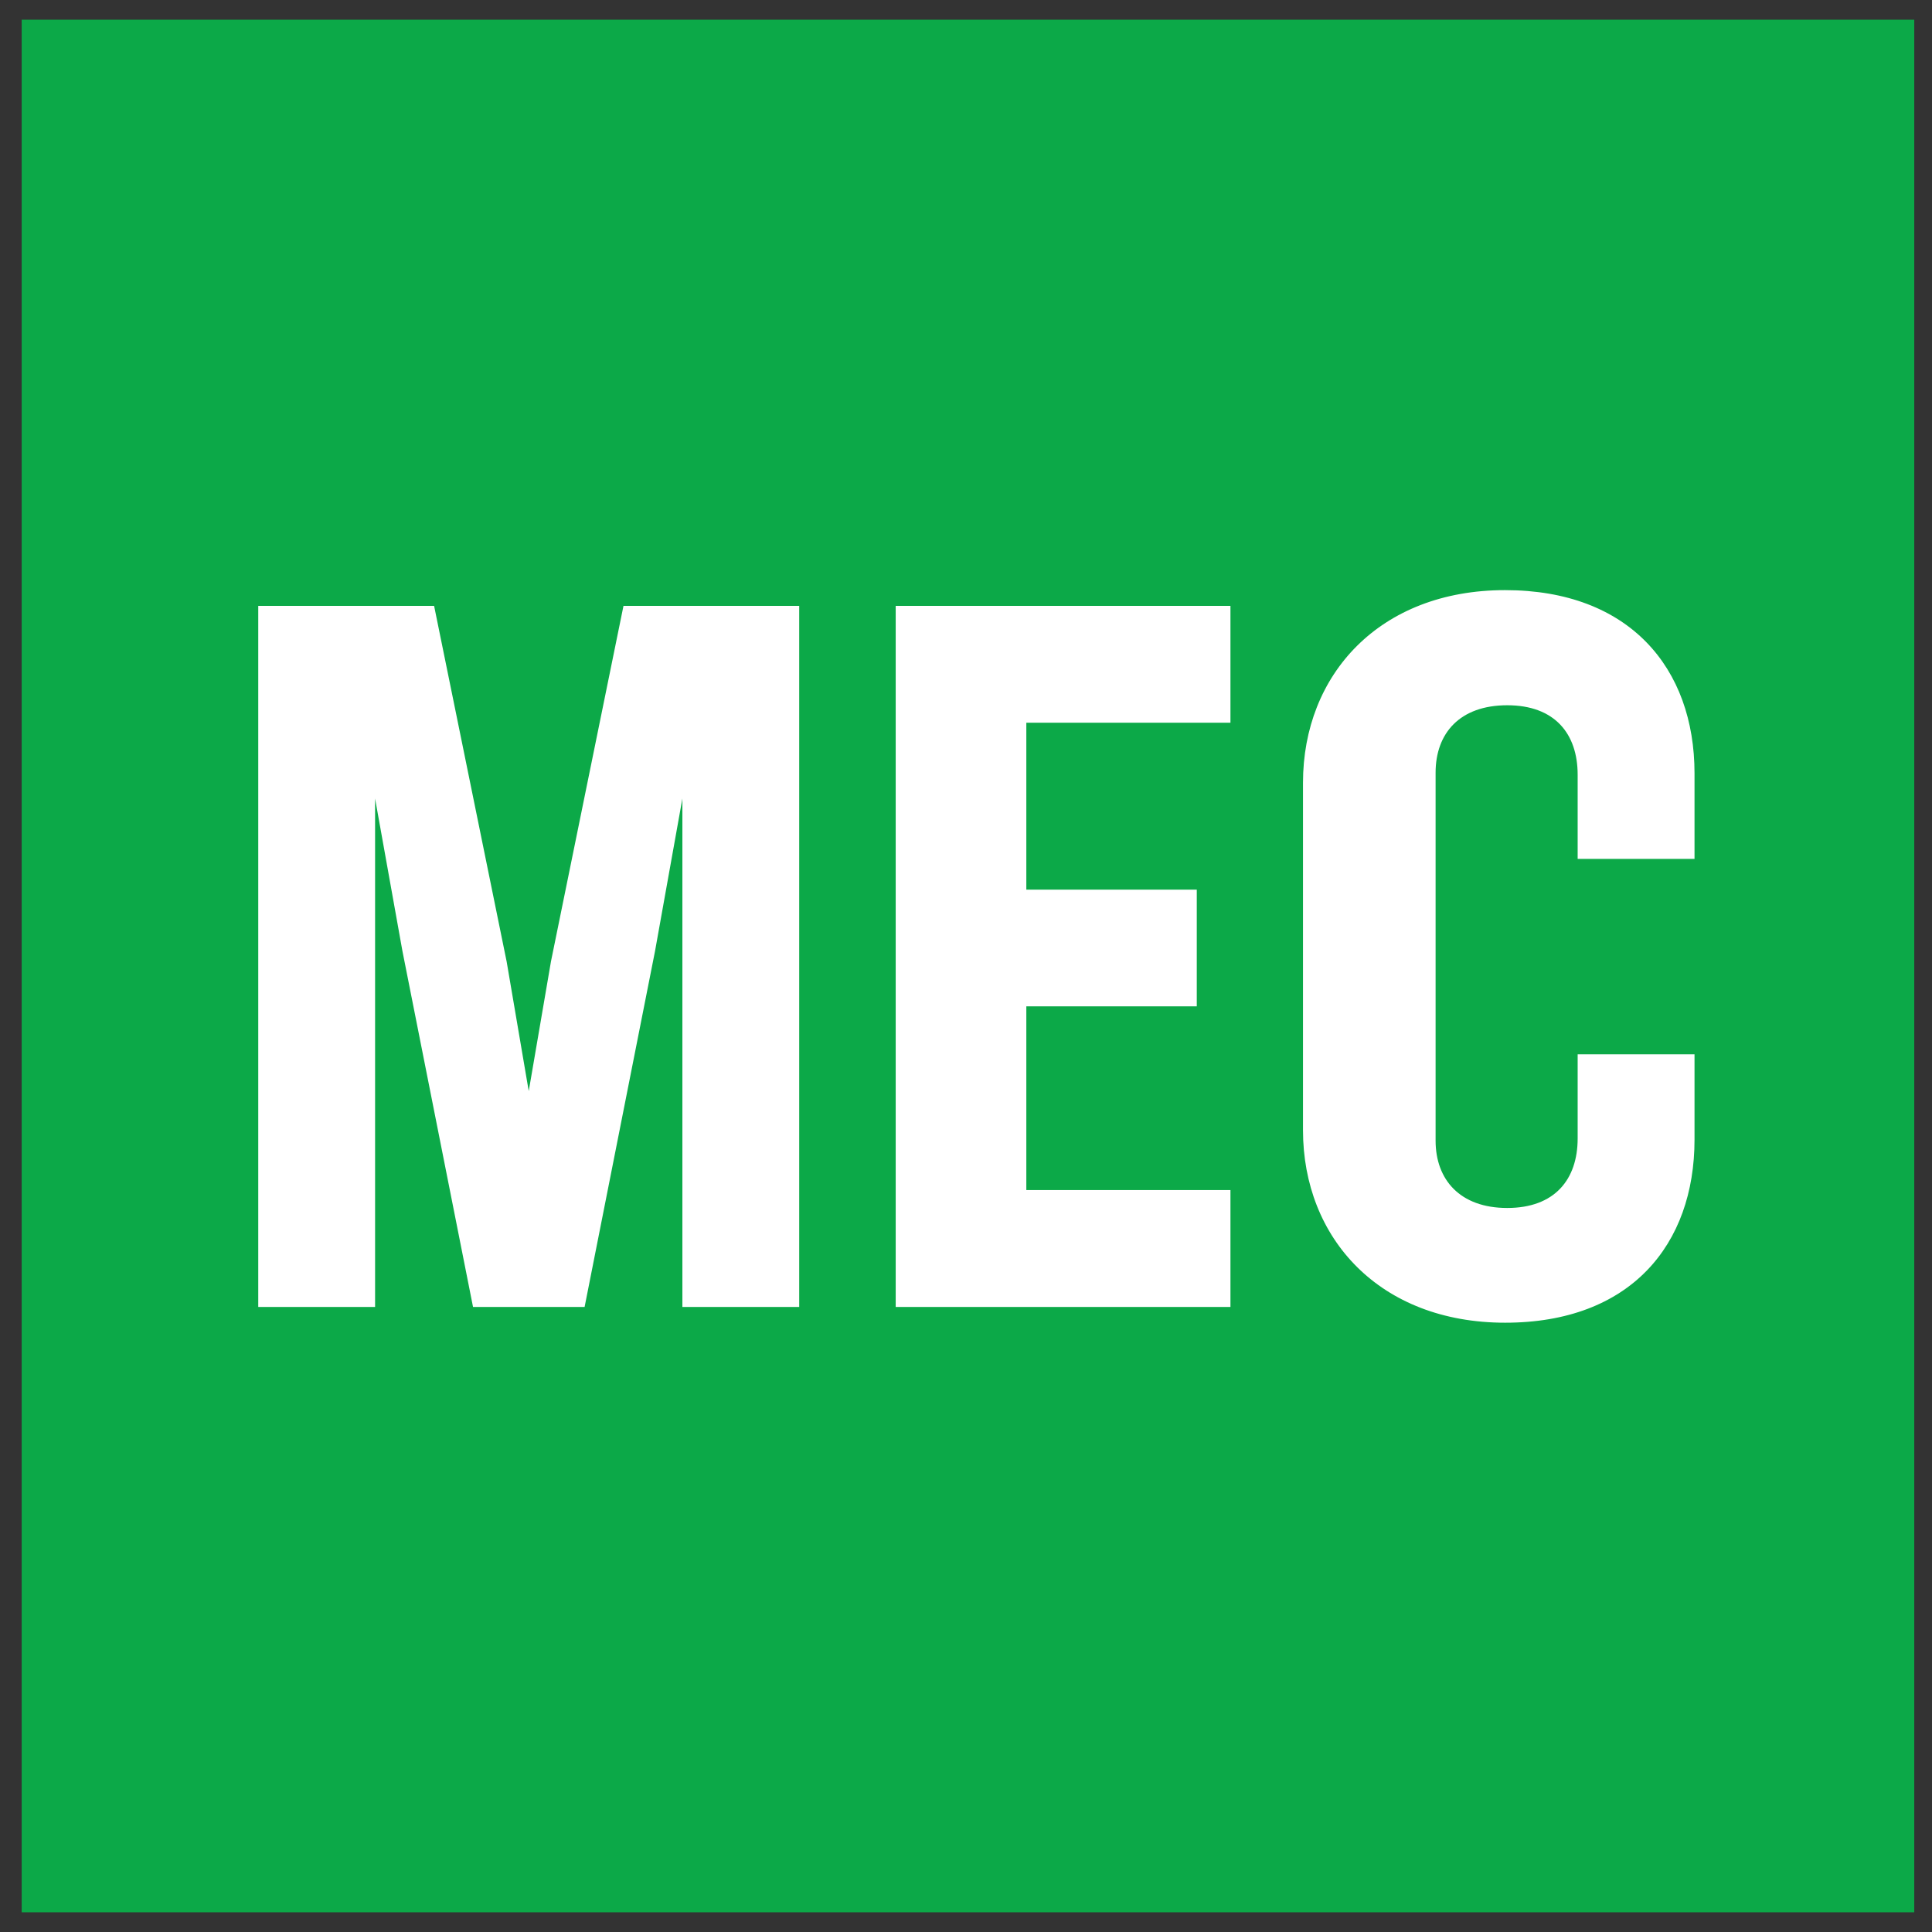 <svg xmlns="http://www.w3.org/2000/svg" width="49" height="49" fill="none"><rect width="100%" height="100%" fill="#333333" stroke="none"/><path fill="#0CA948" d="M.55.5h48v48h-48V.5z"/><path fill="#fff" d="M22.717 33.147h8.49v-2.964H26.03v-4.66h4.323v-2.96H26.03V18.33h5.177v-2.963h-8.49v17.78zm15.456-18.18c-3.176 0-5.126 2.136-5.126 4.886v8.81c0 2.747 1.95 4.884 5.126 4.884 3.177 0 4.804-1.977 4.804-4.644V26.74h-2.964v2.133c0 1.044-.586 1.764-1.786 1.764-1.2 0-1.817-.72-1.817-1.707v-9.333c0-1 .613-1.71 1.817-1.71 1.203 0 1.786.72 1.786 1.763v2.133h2.964v-2.17c0-2.67-1.654-4.646-4.804-4.646zm-24.2 9.423-.563 3.283-.56-3.283-1.84-9.023H6.55v17.78h2.963V20.253l.694 3.87 1.79 9.024h2.83l1.786-9.024.694-3.87v12.894h2.963v-17.78h-4.457l-1.84 9.023z"/></svg>